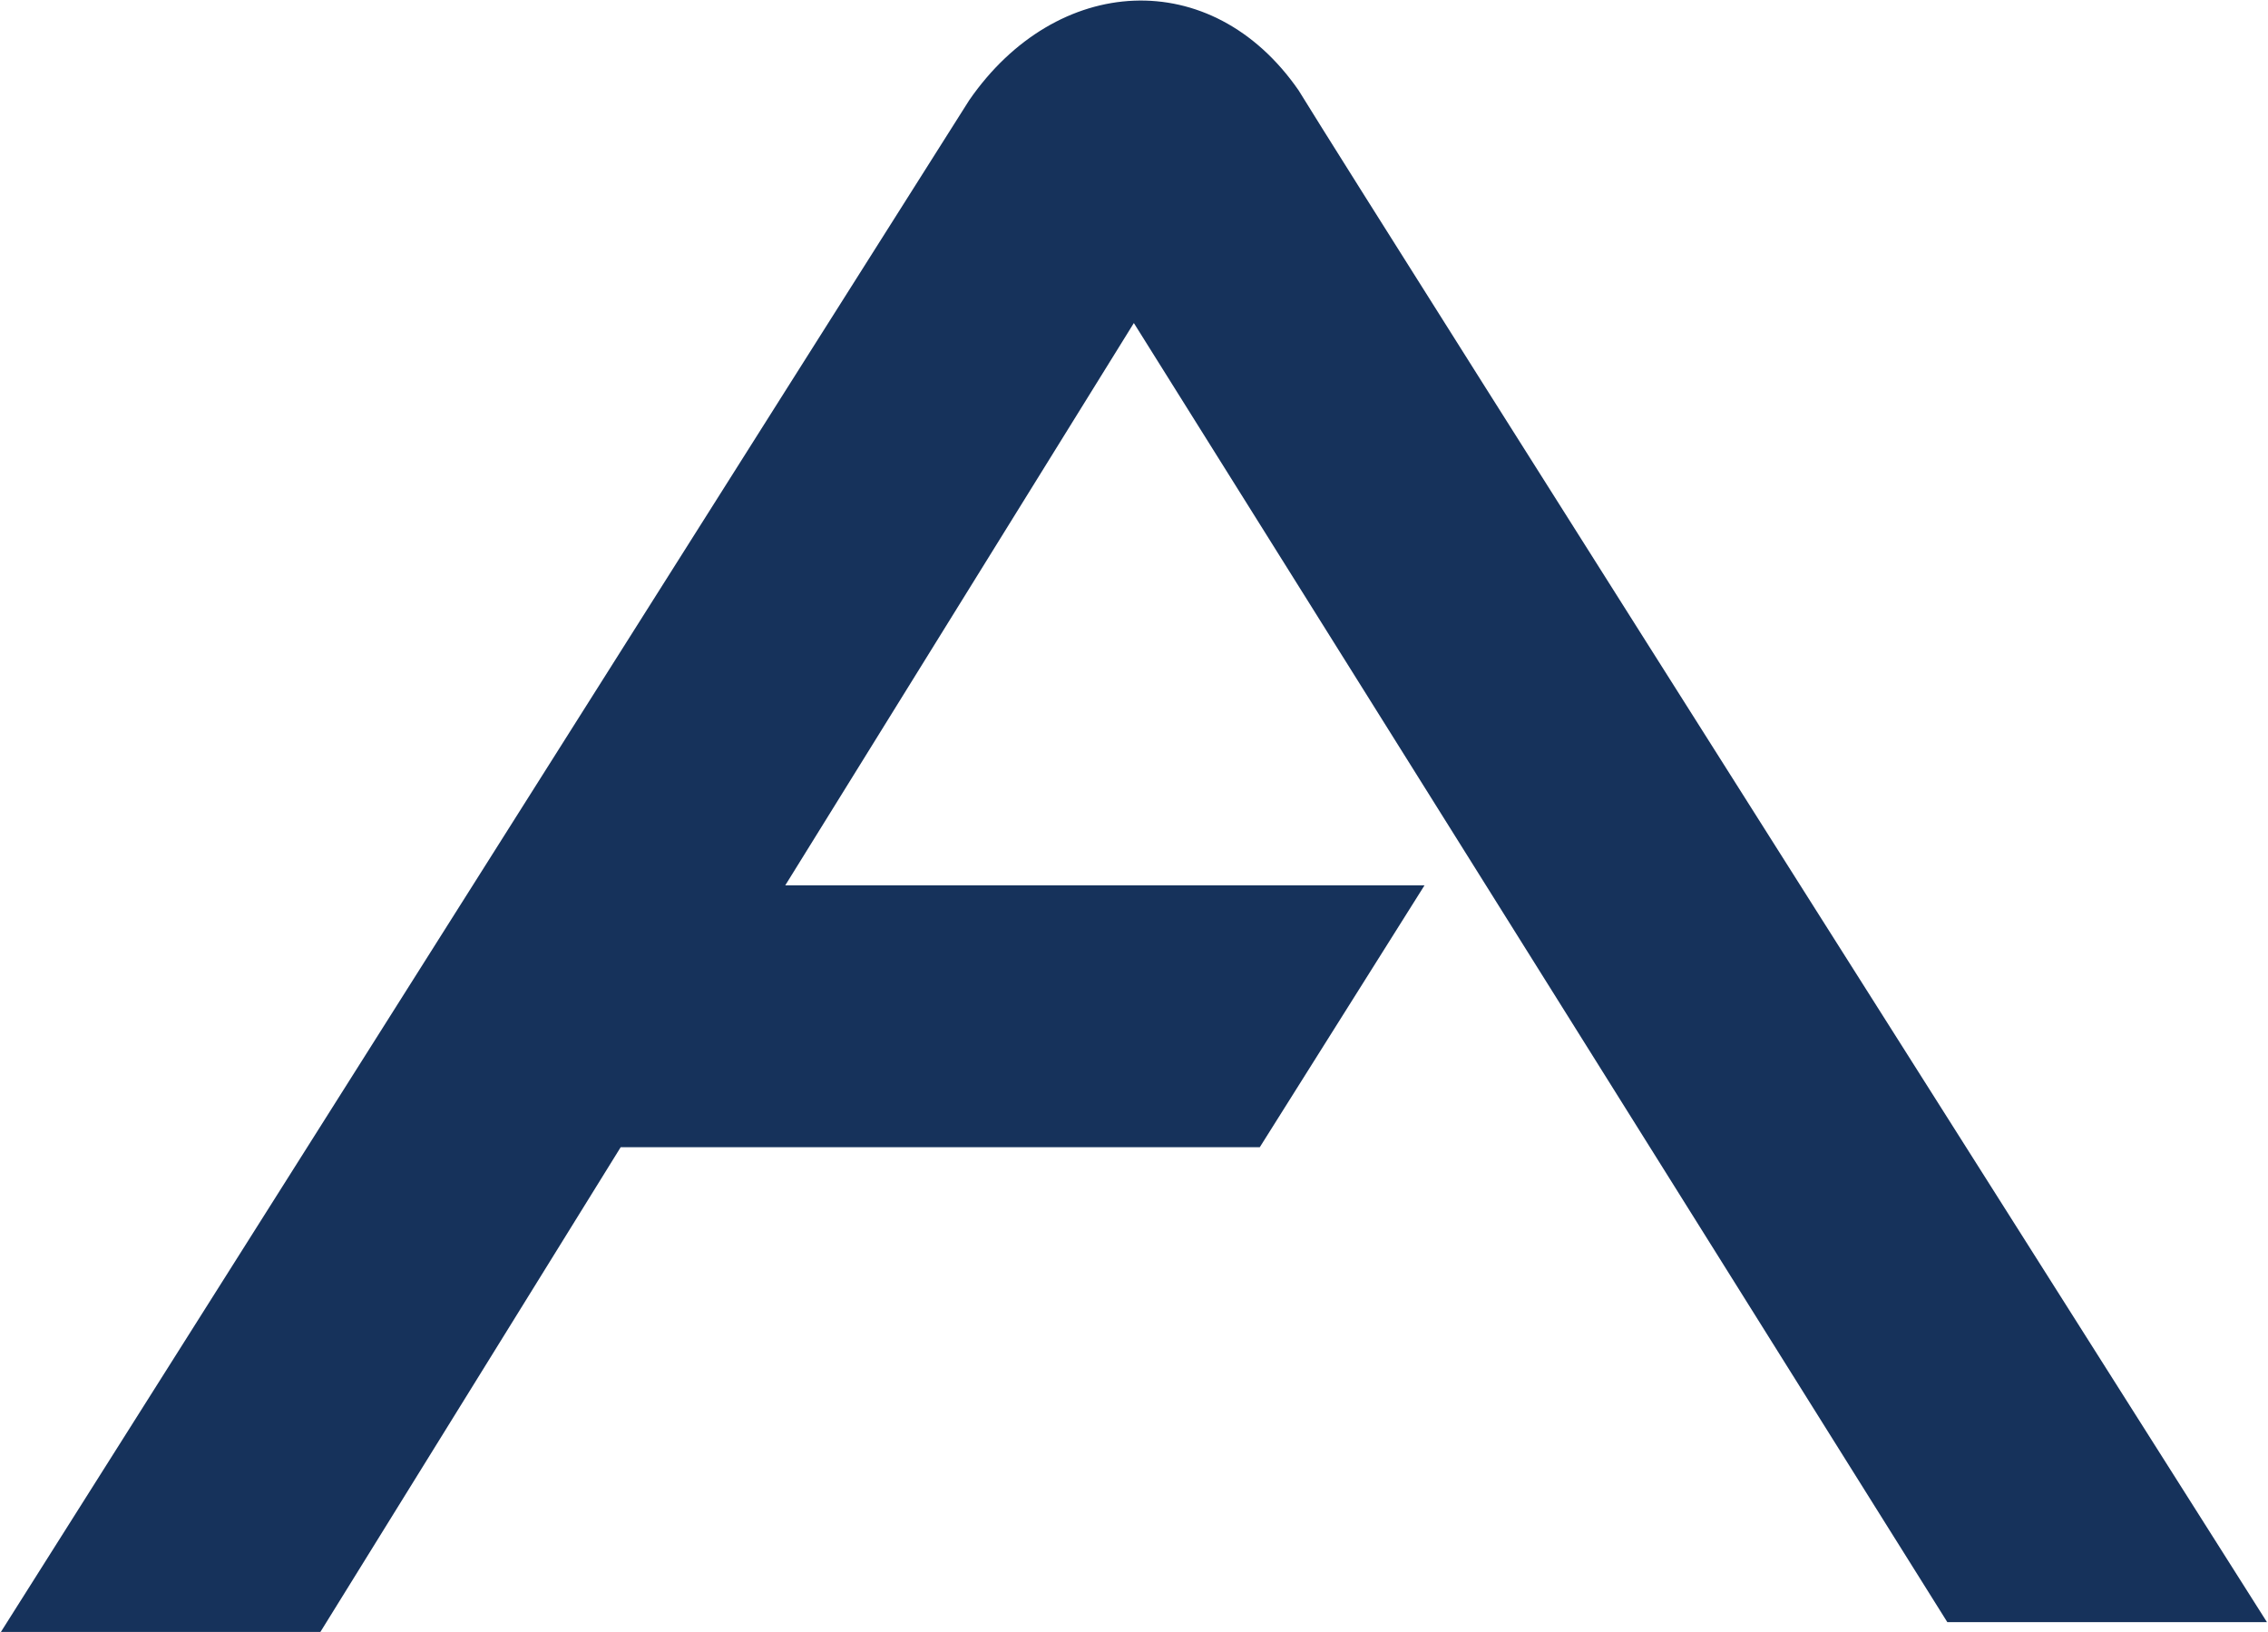 <svg version="1.2" xmlns="http://www.w3.org/2000/svg" viewBox="0 0 1527 1099" width="1527" height="1099">
	<title>Arista-networks-logo-svg</title>
	<style>
		.s0 { fill: #16325b } 
	</style>
	<g id="Layer">
		<g id="Layer">
			<g id="Layer">
				<path id="Layer" class="s0" d="m874.3 60.8c52.1 84.9 652 1031.4 652 1031.4h-215.2l-547.7-874.7-234.7 378.6h430.4l-110.9 176.3h-430.3l-202.2 326.4h-215.1c0 0 606.4-959.6 652-1031.4 58.7-84.9 163-91.4 221.7-6.6z"/>
			</g>
		</g>
	</g>
</svg>